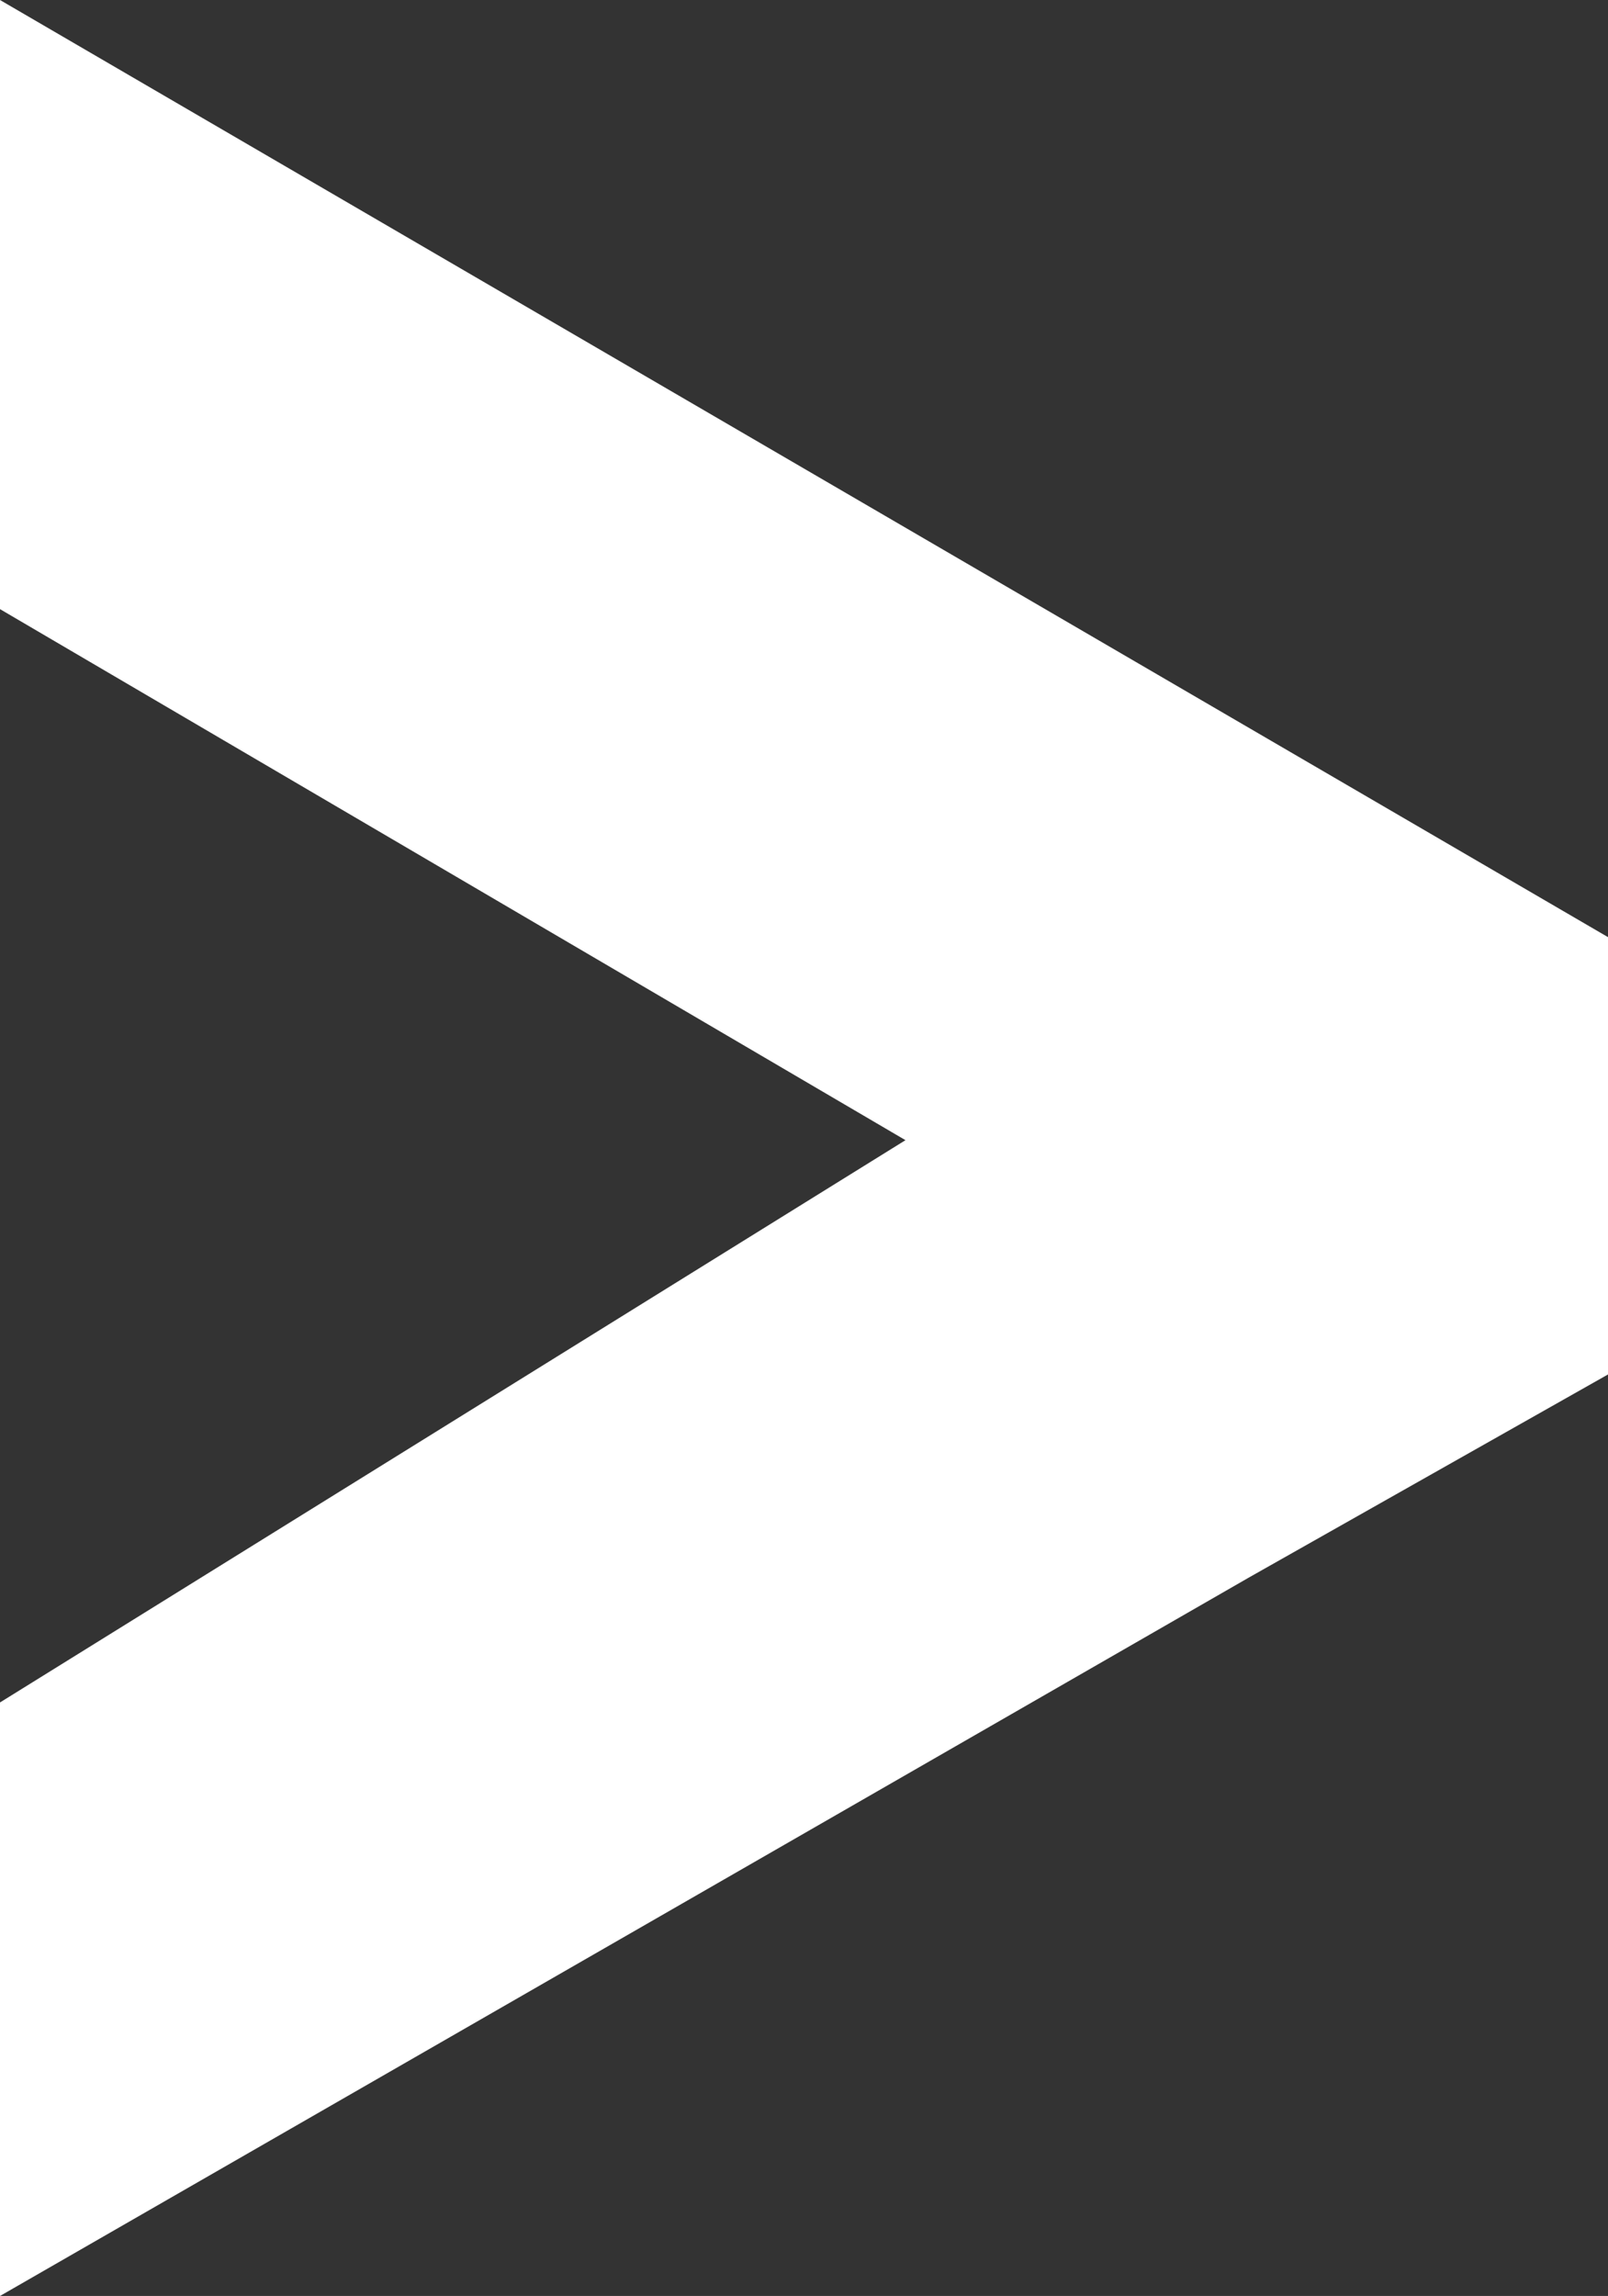 <svg xmlns="http://www.w3.org/2000/svg" width="103" height="147" viewBox="0 0 103 147">
  <rect x="0" y="0" width="103" height="147" fill="#333333" stroke="none"/>
<defs>
    <style>
      .cls-1 {
        fill: #fff;
        fill-rule: evenodd;
      }
    </style>
  </defs>
  <path id="Rechteck_2_Kopie" data-name="Rechteck 2 Kopie" class="cls-1" d="M0,0V39L58,73,0,109v38l80-46,23-13V60Z"/>
</svg>
